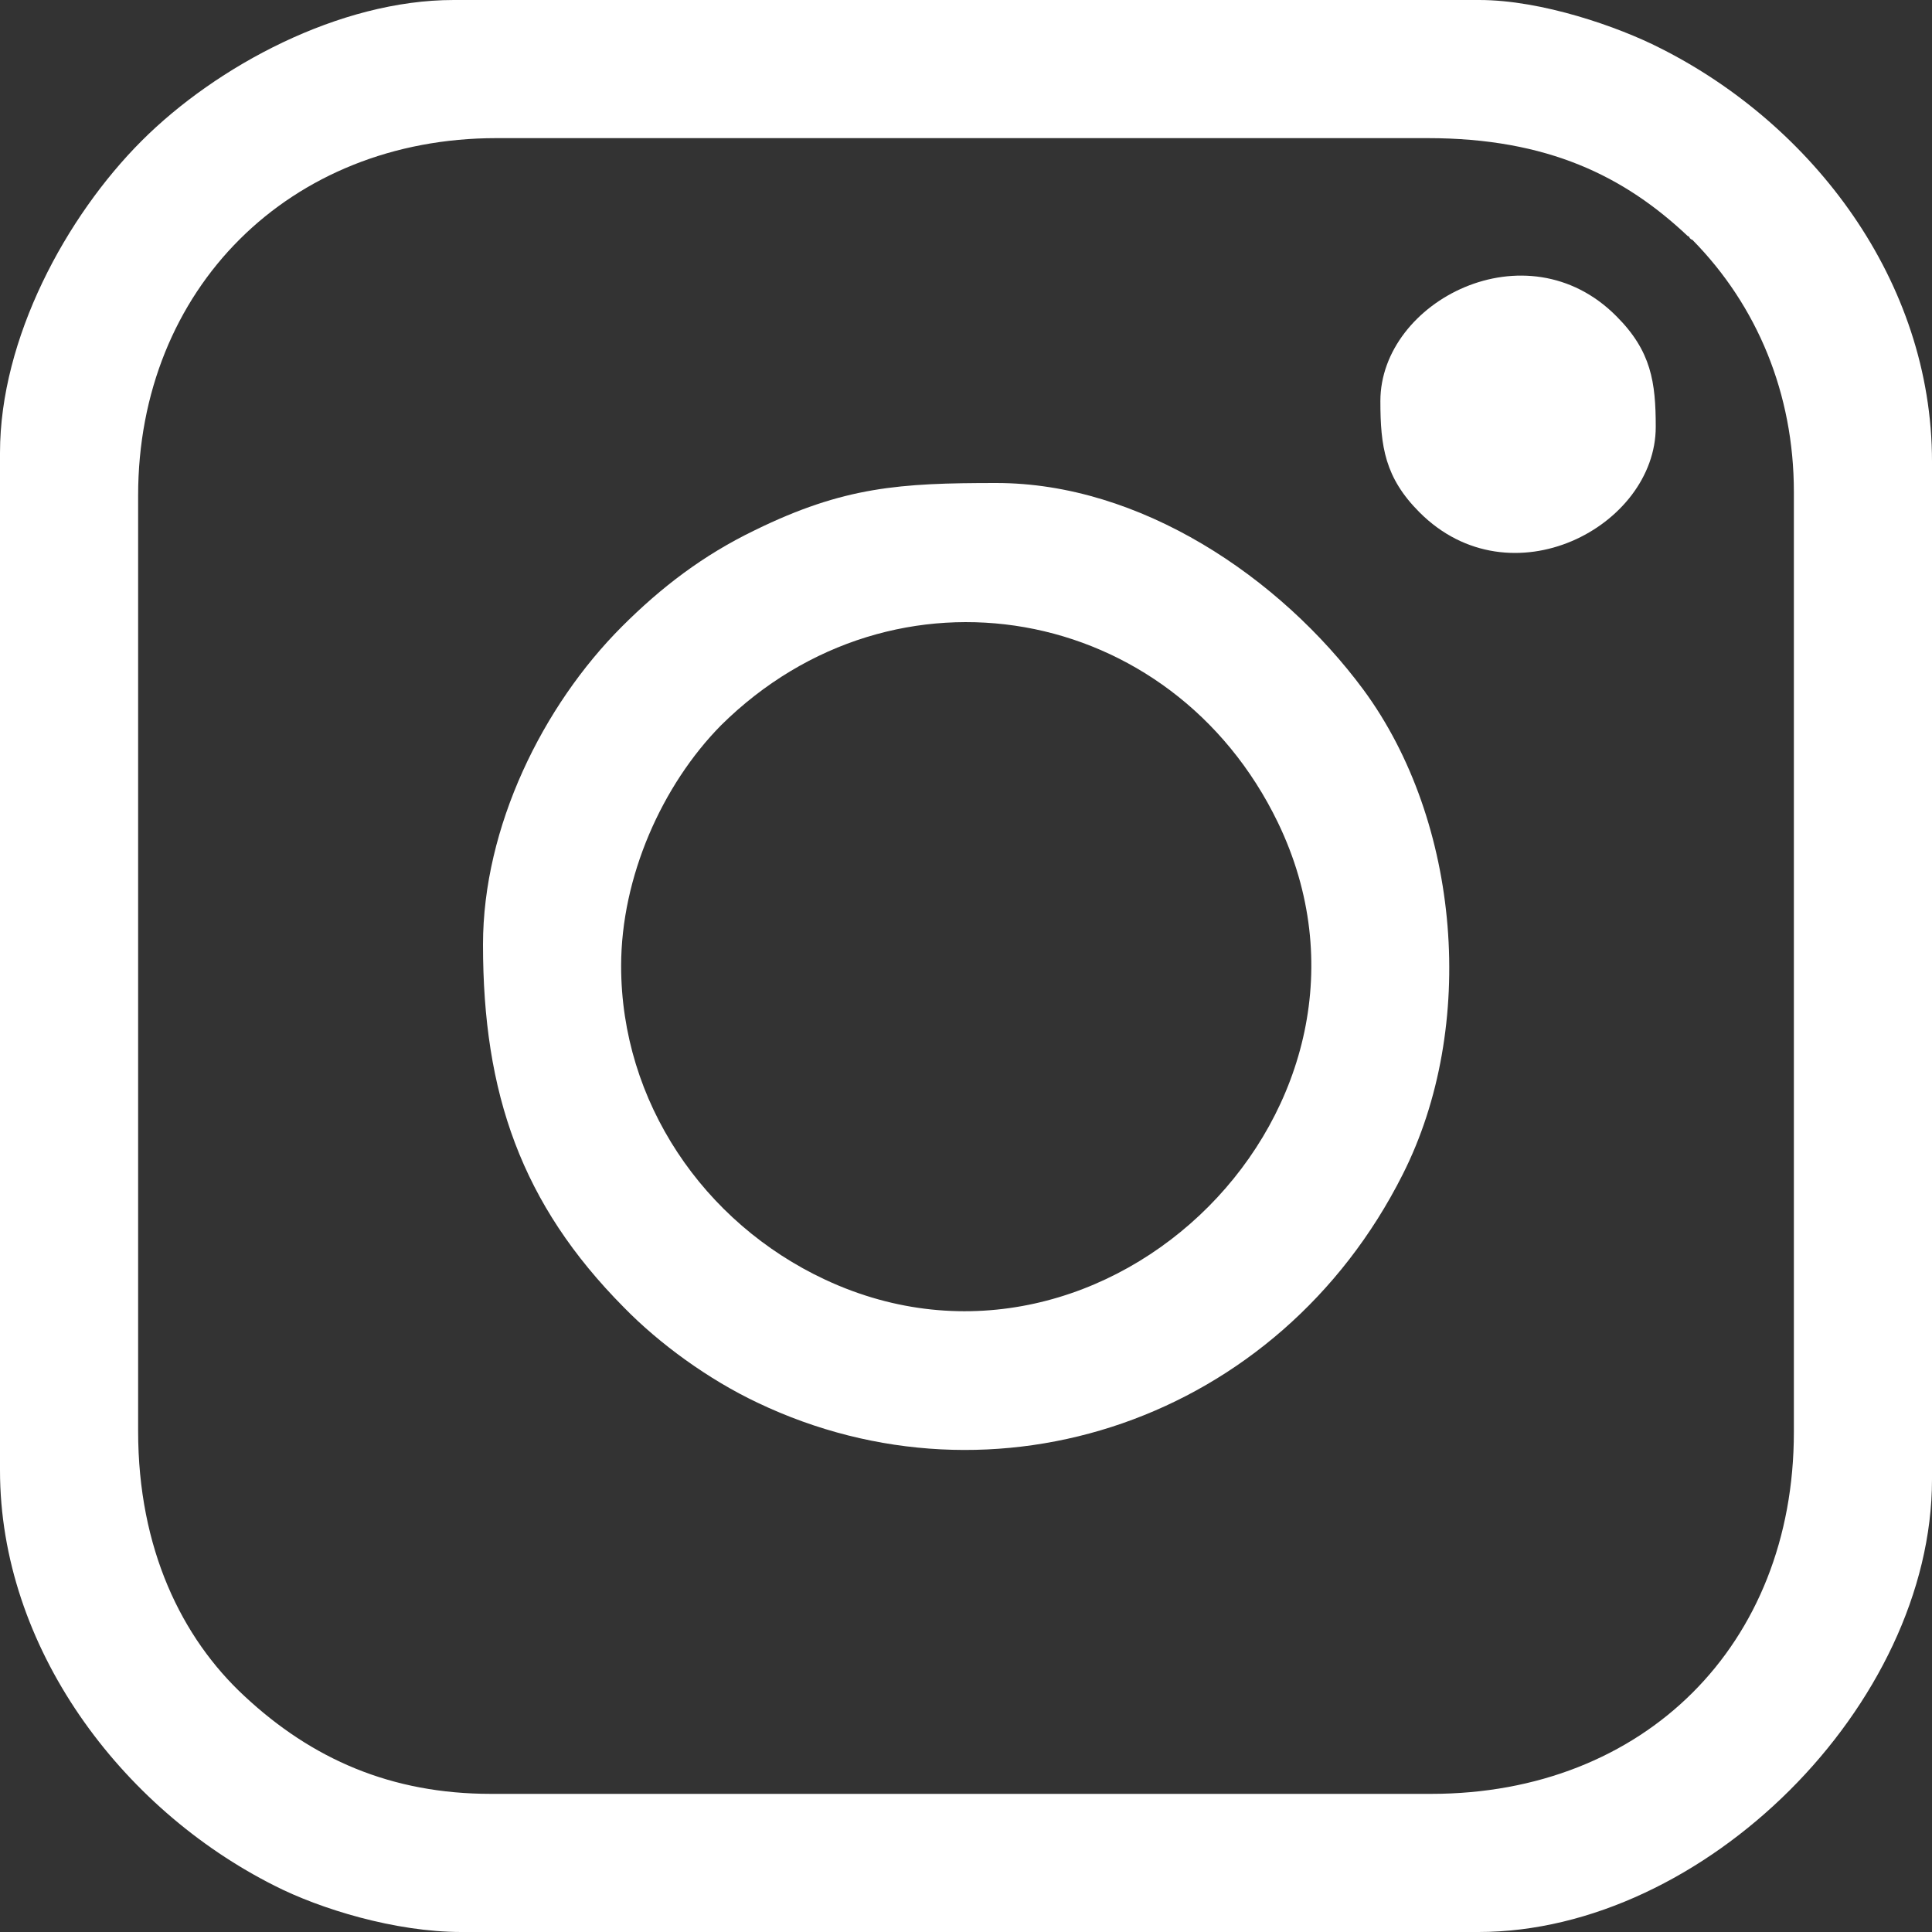 <?xml version="1.0" encoding="UTF-8"?>
<!DOCTYPE svg PUBLIC "-//W3C//DTD SVG 1.1//EN" "http://www.w3.org/Graphics/SVG/1.1/DTD/svg11.dtd">
<!-- Creator: CorelDRAW 2021 (64-Bit) -->
<svg xmlns="http://www.w3.org/2000/svg" xml:space="preserve" width="20px" height="20px" version="1.1" shape-rendering="geometricPrecision" text-rendering="geometricPrecision" image-rendering="optimizeQuality" fill-rule="evenodd" clip-rule="evenodd"
viewBox="0 0 21680 21680"
 xmlns:xlink="http://www.w3.org/1999/xlink"
 xmlns:xodm="http://www.corel.com/coreldraw/odm/2003">
 <rect x="0" y="0" width="21680" height="21680" fill="#333333" stroke="none"/>
 <g id="Layer_x0020_1">
  <path fill="white" d="M1550 16060l0 -10500c0,-2320 1700,-4010 4020,-4010l10450 0c1350,0 2210,430 2920,1100 10,0 20,10 20,20 10,10 20,20 30,20 730,740 1140,1730 1140,2830l0 10550c0,2390 -1680,4060 -4070,4060l-10550 0c-1120,0 -2010,-390 -2770,-1100 -700,-650 -1190,-1650 -1190,-2970zm-1550 -10980l0 11420c0,1980 1350,3790 3080,4660 510,260 1350,520 2100,520l11410 0c2530,0 5090,-2550 5090,-5080l0 -11420c0,-2030 -1340,-3780 -3050,-4640 -470,-240 -1330,-540 -2030,-540l-11510 0c-1280,0 -2660,740 -3500,1580 -850,850 -1590,2220 -1590,3500z"/>
  <path fill="white" d="M6970 10840c0,-1000 460,-2030 1120,-2700 1950,-1930 5060,-1370 6250,1090 1530,3170 -1910,6610 -5080,5130 -1370,-640 -2290,-2000 -2290,-3520zm-1550 -240c0,1670 430,2910 1580,4070 400,410 950,810 1500,1070 2660,1270 5850,200 7240,-2560 840,-1660 650,-3960 -440,-5440 -940,-1270 -2510,-2320 -4120,-2320 -1080,0 -1710,40 -2710,530 -580,280 -1050,640 -1490,1080 -890,890 -1560,2250 -1560,3570z"/>
  <path fill="white" d="M15490 4500c0,510 50,860 440,1250 1020,1020 2650,160 2650,-960 0,-500 -50,-850 -440,-1240 -1010,-1020 -2650,-170 -2650,950z"/>
 </g>
</svg>
